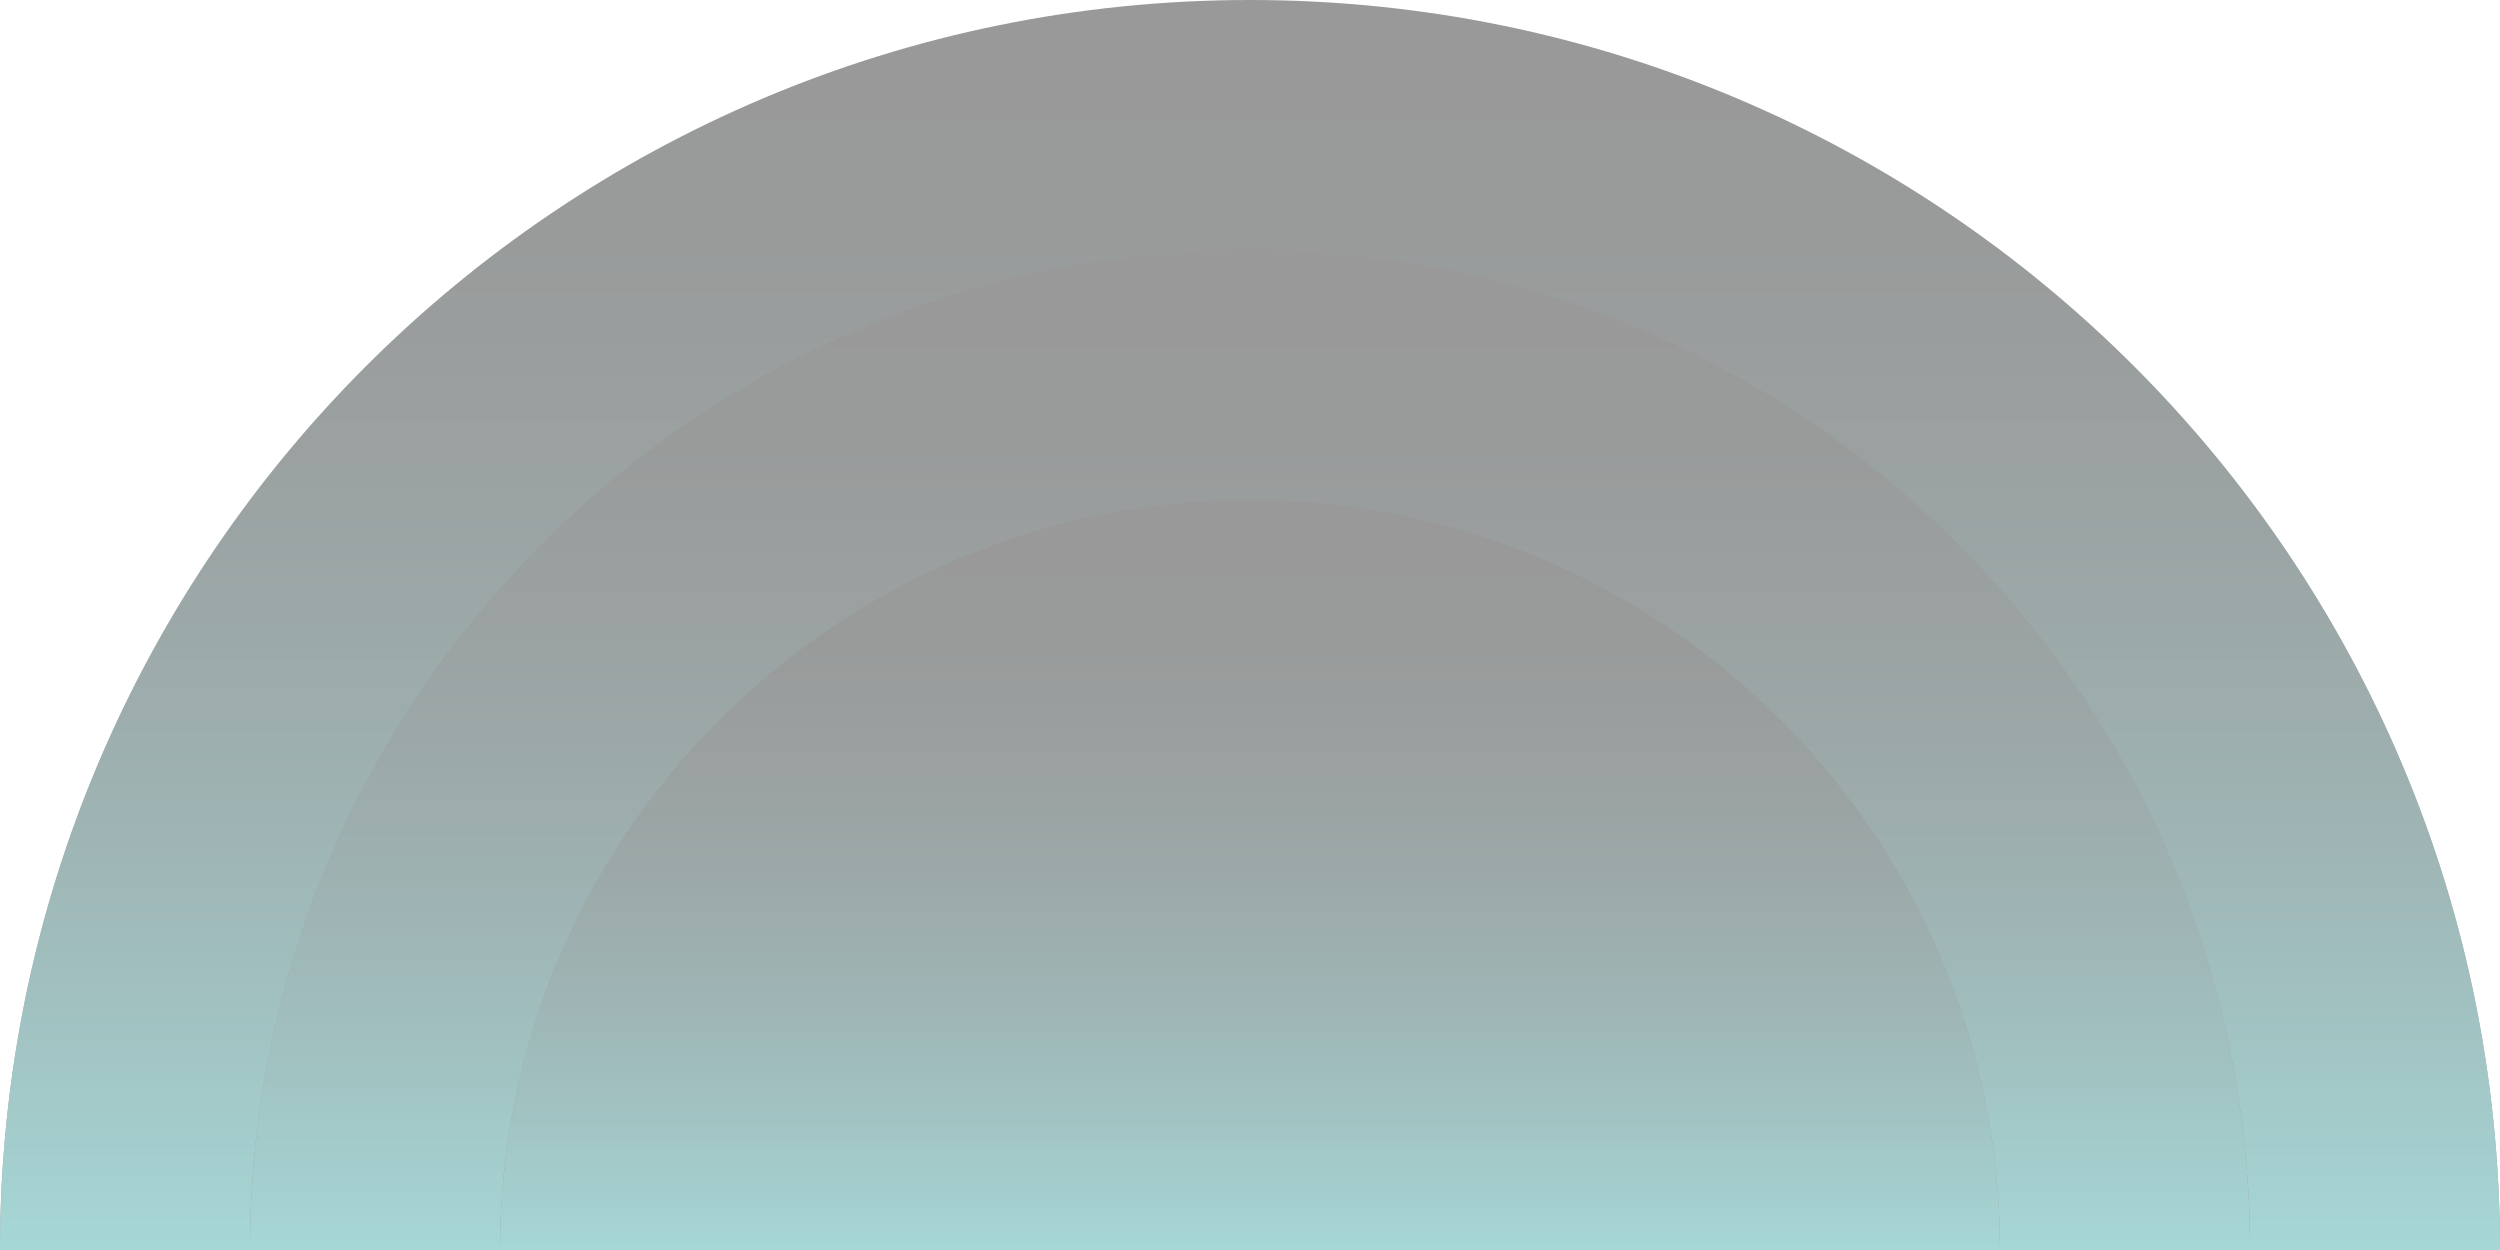 <svg width="960" height="480" viewBox="0 0 960 480" fill="none" xmlns="http://www.w3.org/2000/svg">
<g opacity="0.4">
<g clip-path="url(#clip0_3412_755)">
<g filter="url(#filter0_ddii_3412_755)">
<circle cx="480" cy="480" r="480" fill="url(#paint0_linear_3412_755)" shape-rendering="crispEdges"/>
<circle cx="480" cy="480" r="480" fill="url(#paint1_linear_3412_755)" fill-opacity="0.06" shape-rendering="crispEdges"/>
<circle cx="480" cy="480" r="479.5" stroke="white" stroke-opacity="0.1" shape-rendering="crispEdges"/>
</g>
<rect width="960" height="480" fill="url(#paint2_radial_3412_755)"/>
<rect width="960" height="480" fill="url(#paint3_linear_3412_755)"/>
</g>
<g clip-path="url(#clip1_3412_755)">
<g filter="url(#filter1_ddii_3412_755)">
<circle cx="480" cy="480" r="384" fill="url(#paint4_linear_3412_755)" shape-rendering="crispEdges"/>
<circle cx="480" cy="480" r="384" fill="url(#paint5_linear_3412_755)" fill-opacity="0.06" shape-rendering="crispEdges"/>
<circle cx="480" cy="480" r="383.5" stroke="white" stroke-opacity="0.1" shape-rendering="crispEdges"/>
</g>
<g style="mix-blend-mode:darken">
<rect x="96" y="96" width="768" height="384" fill="url(#paint6_radial_3412_755)"/>
<rect x="96" y="96" width="768" height="384" fill="url(#paint7_linear_3412_755)"/>
</g>
</g>
<g clip-path="url(#clip2_3412_755)">
<g filter="url(#filter2_ddii_3412_755)">
<circle cx="480" cy="480" r="288" fill="url(#paint8_linear_3412_755)" shape-rendering="crispEdges"/>
<circle cx="480" cy="480" r="288" fill="url(#paint9_linear_3412_755)" fill-opacity="0.06" shape-rendering="crispEdges"/>
<circle cx="480" cy="480" r="287.5" stroke="white" stroke-opacity="0.1" shape-rendering="crispEdges"/>
</g>
<rect x="192" y="192" width="576" height="288" fill="url(#paint10_radial_3412_755)"/>
<rect x="192" y="192" width="576" height="288" fill="url(#paint11_linear_3412_755)"/>
</g>
</g>
<defs>
<filter id="filter0_ddii_3412_755" x="-15" y="-6" width="990" height="990" filterUnits="userSpaceOnUse" color-interpolation-filters="sRGB">
<feFlood flood-opacity="0" result="BackgroundImageFix"/>
<feColorMatrix in="SourceAlpha" type="matrix" values="0 0 0 0 0 0 0 0 0 0 0 0 0 0 0 0 0 0 127 0" result="hardAlpha"/>
<feMorphology radius="9" operator="erode" in="SourceAlpha" result="effect1_dropShadow_3412_755"/>
<feOffset dy="9"/>
<feGaussianBlur stdDeviation="12"/>
<feComposite in2="hardAlpha" operator="out"/>
<feColorMatrix type="matrix" values="0 0 0 0 0 0 0 0 0 0 0 0 0 0 0 0 0 0 0.32 0"/>
<feBlend mode="normal" in2="BackgroundImageFix" result="effect1_dropShadow_3412_755"/>
<feColorMatrix in="SourceAlpha" type="matrix" values="0 0 0 0 0 0 0 0 0 0 0 0 0 0 0 0 0 0 127 0" result="hardAlpha"/>
<feOffset dy="3"/>
<feGaussianBlur stdDeviation="1.5"/>
<feComposite in2="hardAlpha" operator="out"/>
<feColorMatrix type="matrix" values="0 0 0 0 0 0 0 0 0 0 0 0 0 0 0 0 0 0 0.16 0"/>
<feBlend mode="normal" in2="effect1_dropShadow_3412_755" result="effect2_dropShadow_3412_755"/>
<feBlend mode="normal" in="SourceGraphic" in2="effect2_dropShadow_3412_755" result="shape"/>
<feColorMatrix in="SourceAlpha" type="matrix" values="0 0 0 0 0 0 0 0 0 0 0 0 0 0 0 0 0 0 127 0" result="hardAlpha"/>
<feOffset dy="0.75"/>
<feGaussianBlur stdDeviation="0.375"/>
<feComposite in2="hardAlpha" operator="arithmetic" k2="-1" k3="1"/>
<feColorMatrix type="matrix" values="0 0 0 0 1 0 0 0 0 1 0 0 0 0 1 0 0 0 0.2 0"/>
<feBlend mode="normal" in2="shape" result="effect3_innerShadow_3412_755"/>
<feColorMatrix in="SourceAlpha" type="matrix" values="0 0 0 0 0 0 0 0 0 0 0 0 0 0 0 0 0 0 127 0" result="hardAlpha"/>
<feOffset dy="4.5"/>
<feGaussianBlur stdDeviation="4.5"/>
<feComposite in2="hardAlpha" operator="arithmetic" k2="-1" k3="1"/>
<feColorMatrix type="matrix" values="0 0 0 0 1 0 0 0 0 1 0 0 0 0 1 0 0 0 0.04 0"/>
<feBlend mode="normal" in2="effect3_innerShadow_3412_755" result="effect4_innerShadow_3412_755"/>
</filter>
<filter id="filter1_ddii_3412_755" x="84" y="91.2" width="792" height="792" filterUnits="userSpaceOnUse" color-interpolation-filters="sRGB">
<feFlood flood-opacity="0" result="BackgroundImageFix"/>
<feColorMatrix in="SourceAlpha" type="matrix" values="0 0 0 0 0 0 0 0 0 0 0 0 0 0 0 0 0 0 127 0" result="hardAlpha"/>
<feMorphology radius="7.2" operator="erode" in="SourceAlpha" result="effect1_dropShadow_3412_755"/>
<feOffset dy="7.2"/>
<feGaussianBlur stdDeviation="9.6"/>
<feComposite in2="hardAlpha" operator="out"/>
<feColorMatrix type="matrix" values="0 0 0 0 0 0 0 0 0 0 0 0 0 0 0 0 0 0 0.32 0"/>
<feBlend mode="normal" in2="BackgroundImageFix" result="effect1_dropShadow_3412_755"/>
<feColorMatrix in="SourceAlpha" type="matrix" values="0 0 0 0 0 0 0 0 0 0 0 0 0 0 0 0 0 0 127 0" result="hardAlpha"/>
<feOffset dy="2.4"/>
<feGaussianBlur stdDeviation="1.2"/>
<feComposite in2="hardAlpha" operator="out"/>
<feColorMatrix type="matrix" values="0 0 0 0 0 0 0 0 0 0 0 0 0 0 0 0 0 0 0.16 0"/>
<feBlend mode="normal" in2="effect1_dropShadow_3412_755" result="effect2_dropShadow_3412_755"/>
<feBlend mode="normal" in="SourceGraphic" in2="effect2_dropShadow_3412_755" result="shape"/>
<feColorMatrix in="SourceAlpha" type="matrix" values="0 0 0 0 0 0 0 0 0 0 0 0 0 0 0 0 0 0 127 0" result="hardAlpha"/>
<feOffset dy="0.6"/>
<feGaussianBlur stdDeviation="0.3"/>
<feComposite in2="hardAlpha" operator="arithmetic" k2="-1" k3="1"/>
<feColorMatrix type="matrix" values="0 0 0 0 1 0 0 0 0 1 0 0 0 0 1 0 0 0 0.2 0"/>
<feBlend mode="normal" in2="shape" result="effect3_innerShadow_3412_755"/>
<feColorMatrix in="SourceAlpha" type="matrix" values="0 0 0 0 0 0 0 0 0 0 0 0 0 0 0 0 0 0 127 0" result="hardAlpha"/>
<feOffset dy="3.6"/>
<feGaussianBlur stdDeviation="3.6"/>
<feComposite in2="hardAlpha" operator="arithmetic" k2="-1" k3="1"/>
<feColorMatrix type="matrix" values="0 0 0 0 1 0 0 0 0 1 0 0 0 0 1 0 0 0 0.04 0"/>
<feBlend mode="normal" in2="effect3_innerShadow_3412_755" result="effect4_innerShadow_3412_755"/>
</filter>
<filter id="filter2_ddii_3412_755" x="183" y="188.4" width="594" height="594" filterUnits="userSpaceOnUse" color-interpolation-filters="sRGB">
<feFlood flood-opacity="0" result="BackgroundImageFix"/>
<feColorMatrix in="SourceAlpha" type="matrix" values="0 0 0 0 0 0 0 0 0 0 0 0 0 0 0 0 0 0 127 0" result="hardAlpha"/>
<feMorphology radius="5.4" operator="erode" in="SourceAlpha" result="effect1_dropShadow_3412_755"/>
<feOffset dy="5.4"/>
<feGaussianBlur stdDeviation="7.2"/>
<feComposite in2="hardAlpha" operator="out"/>
<feColorMatrix type="matrix" values="0 0 0 0 0 0 0 0 0 0 0 0 0 0 0 0 0 0 0.32 0"/>
<feBlend mode="normal" in2="BackgroundImageFix" result="effect1_dropShadow_3412_755"/>
<feColorMatrix in="SourceAlpha" type="matrix" values="0 0 0 0 0 0 0 0 0 0 0 0 0 0 0 0 0 0 127 0" result="hardAlpha"/>
<feOffset dy="1.8"/>
<feGaussianBlur stdDeviation="0.9"/>
<feComposite in2="hardAlpha" operator="out"/>
<feColorMatrix type="matrix" values="0 0 0 0 0 0 0 0 0 0 0 0 0 0 0 0 0 0 0.16 0"/>
<feBlend mode="normal" in2="effect1_dropShadow_3412_755" result="effect2_dropShadow_3412_755"/>
<feBlend mode="normal" in="SourceGraphic" in2="effect2_dropShadow_3412_755" result="shape"/>
<feColorMatrix in="SourceAlpha" type="matrix" values="0 0 0 0 0 0 0 0 0 0 0 0 0 0 0 0 0 0 127 0" result="hardAlpha"/>
<feOffset dy="0.45"/>
<feGaussianBlur stdDeviation="0.225"/>
<feComposite in2="hardAlpha" operator="arithmetic" k2="-1" k3="1"/>
<feColorMatrix type="matrix" values="0 0 0 0 1 0 0 0 0 1 0 0 0 0 1 0 0 0 0.2 0"/>
<feBlend mode="normal" in2="shape" result="effect3_innerShadow_3412_755"/>
<feColorMatrix in="SourceAlpha" type="matrix" values="0 0 0 0 0 0 0 0 0 0 0 0 0 0 0 0 0 0 127 0" result="hardAlpha"/>
<feOffset dy="2.7"/>
<feGaussianBlur stdDeviation="2.7"/>
<feComposite in2="hardAlpha" operator="arithmetic" k2="-1" k3="1"/>
<feColorMatrix type="matrix" values="0 0 0 0 1 0 0 0 0 1 0 0 0 0 1 0 0 0 0.04 0"/>
<feBlend mode="normal" in2="effect3_innerShadow_3412_755" result="effect4_innerShadow_3412_755"/>
</filter>
<linearGradient id="paint0_linear_3412_755" x1="480" y1="0" x2="480" y2="960" gradientUnits="userSpaceOnUse">
<stop stop-opacity="0.1"/>
<stop offset="1" stop-color="#1F9C9A"/>
</linearGradient>
<linearGradient id="paint1_linear_3412_755" x1="480" y1="0" x2="480" y2="480" gradientUnits="userSpaceOnUse">
<stop stop-color="white"/>
<stop offset="1" stop-color="white" stop-opacity="0"/>
</linearGradient>
<radialGradient id="paint2_radial_3412_755" cx="0" cy="0" r="1" gradientUnits="userSpaceOnUse" gradientTransform="translate(480 240) rotate(90) scale(240 480)">
<stop offset="1"/>
</radialGradient>
<linearGradient id="paint3_linear_3412_755" x1="480" y1="0" x2="480" y2="480" gradientUnits="userSpaceOnUse">
<stop stop-opacity="0"/>
<stop offset="1" stop-color="#1F9C9A"/>
</linearGradient>
<linearGradient id="paint4_linear_3412_755" x1="480" y1="96" x2="480" y2="864" gradientUnits="userSpaceOnUse">
<stop stop-opacity="0.1"/>
<stop offset="1" stop-color="#1F9C9A"/>
</linearGradient>
<linearGradient id="paint5_linear_3412_755" x1="480" y1="96" x2="480" y2="480" gradientUnits="userSpaceOnUse">
<stop stop-color="white"/>
<stop offset="1" stop-color="white" stop-opacity="0"/>
</linearGradient>
<radialGradient id="paint6_radial_3412_755" cx="0" cy="0" r="1" gradientUnits="userSpaceOnUse" gradientTransform="translate(480 288) rotate(90) scale(192 384)">
<stop offset="1"/>
</radialGradient>
<linearGradient id="paint7_linear_3412_755" x1="480" y1="96" x2="480" y2="480" gradientUnits="userSpaceOnUse">
<stop stop-opacity="0"/>
<stop offset="1" stop-color="#1F9C9A"/>
</linearGradient>
<linearGradient id="paint8_linear_3412_755" x1="480" y1="192" x2="480" y2="768" gradientUnits="userSpaceOnUse">
<stop stop-opacity="0.1"/>
<stop offset="1" stop-color="#1F9C9A"/>
</linearGradient>
<linearGradient id="paint9_linear_3412_755" x1="480" y1="192" x2="480" y2="480" gradientUnits="userSpaceOnUse">
<stop stop-color="white"/>
<stop offset="1" stop-color="white" stop-opacity="0"/>
</linearGradient>
<radialGradient id="paint10_radial_3412_755" cx="0" cy="0" r="1" gradientUnits="userSpaceOnUse" gradientTransform="translate(480 336) rotate(90) scale(144 288)">
<stop offset="1"/>
</radialGradient>
<linearGradient id="paint11_linear_3412_755" x1="480" y1="192" x2="480" y2="480" gradientUnits="userSpaceOnUse">
<stop stop-opacity="0"/>
<stop offset="1" stop-color="#1F9C9A"/>
</linearGradient>
<clipPath id="clip0_3412_755">
<path d="M0 480C0 214.903 214.903 0 480 0C745.097 0 960 214.903 960 480H0Z" fill="white"/>
</clipPath>
<clipPath id="clip1_3412_755">
<path d="M96 480C96 267.923 267.923 96 480 96C692.077 96 864 267.923 864 480H96Z" fill="white"/>
</clipPath>
<clipPath id="clip2_3412_755">
<path d="M192 480C192 320.942 320.942 192 480 192C639.058 192 768 320.942 768 480H192Z" fill="white"/>
</clipPath>
</defs>
</svg>
